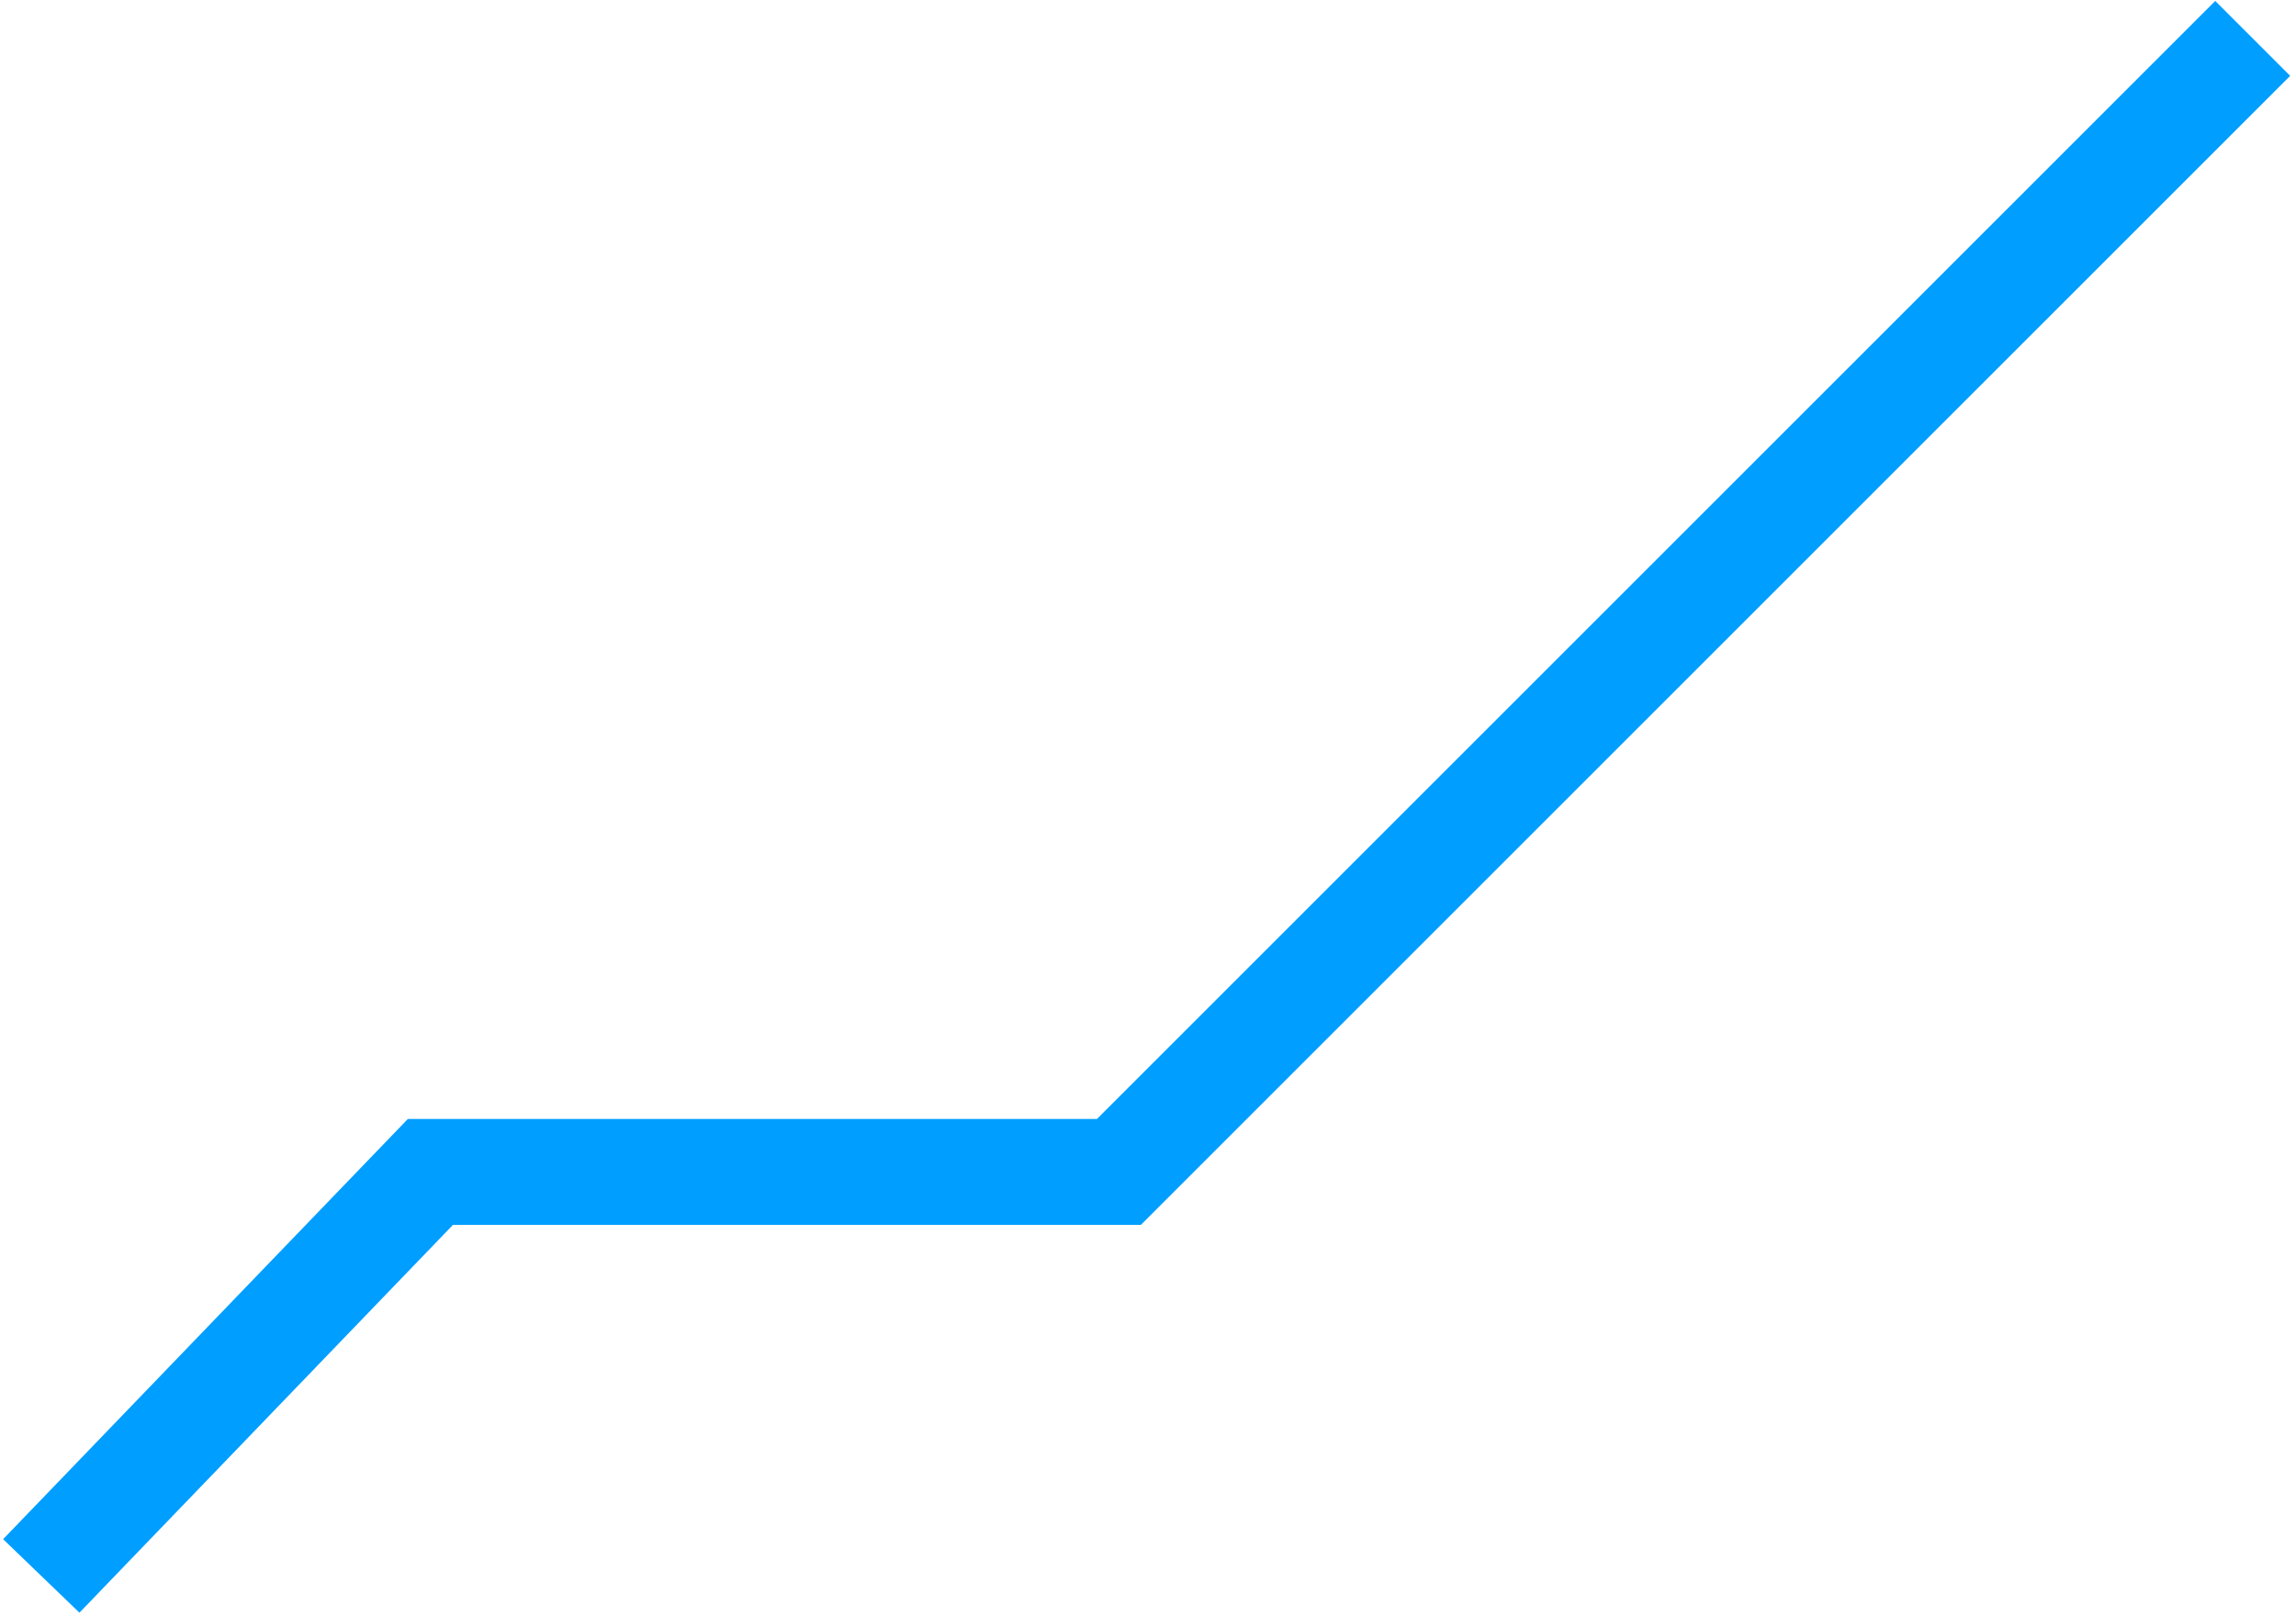 <?xml version="1.0" encoding="UTF-8"?> <svg xmlns="http://www.w3.org/2000/svg" width="260" height="183" viewBox="0 0 260 183" fill="none"><path d="M4.674 178.501L48.742 132.738H126.708L255.098 4.348" stroke="#009EFF" stroke-width="12"></path></svg> 